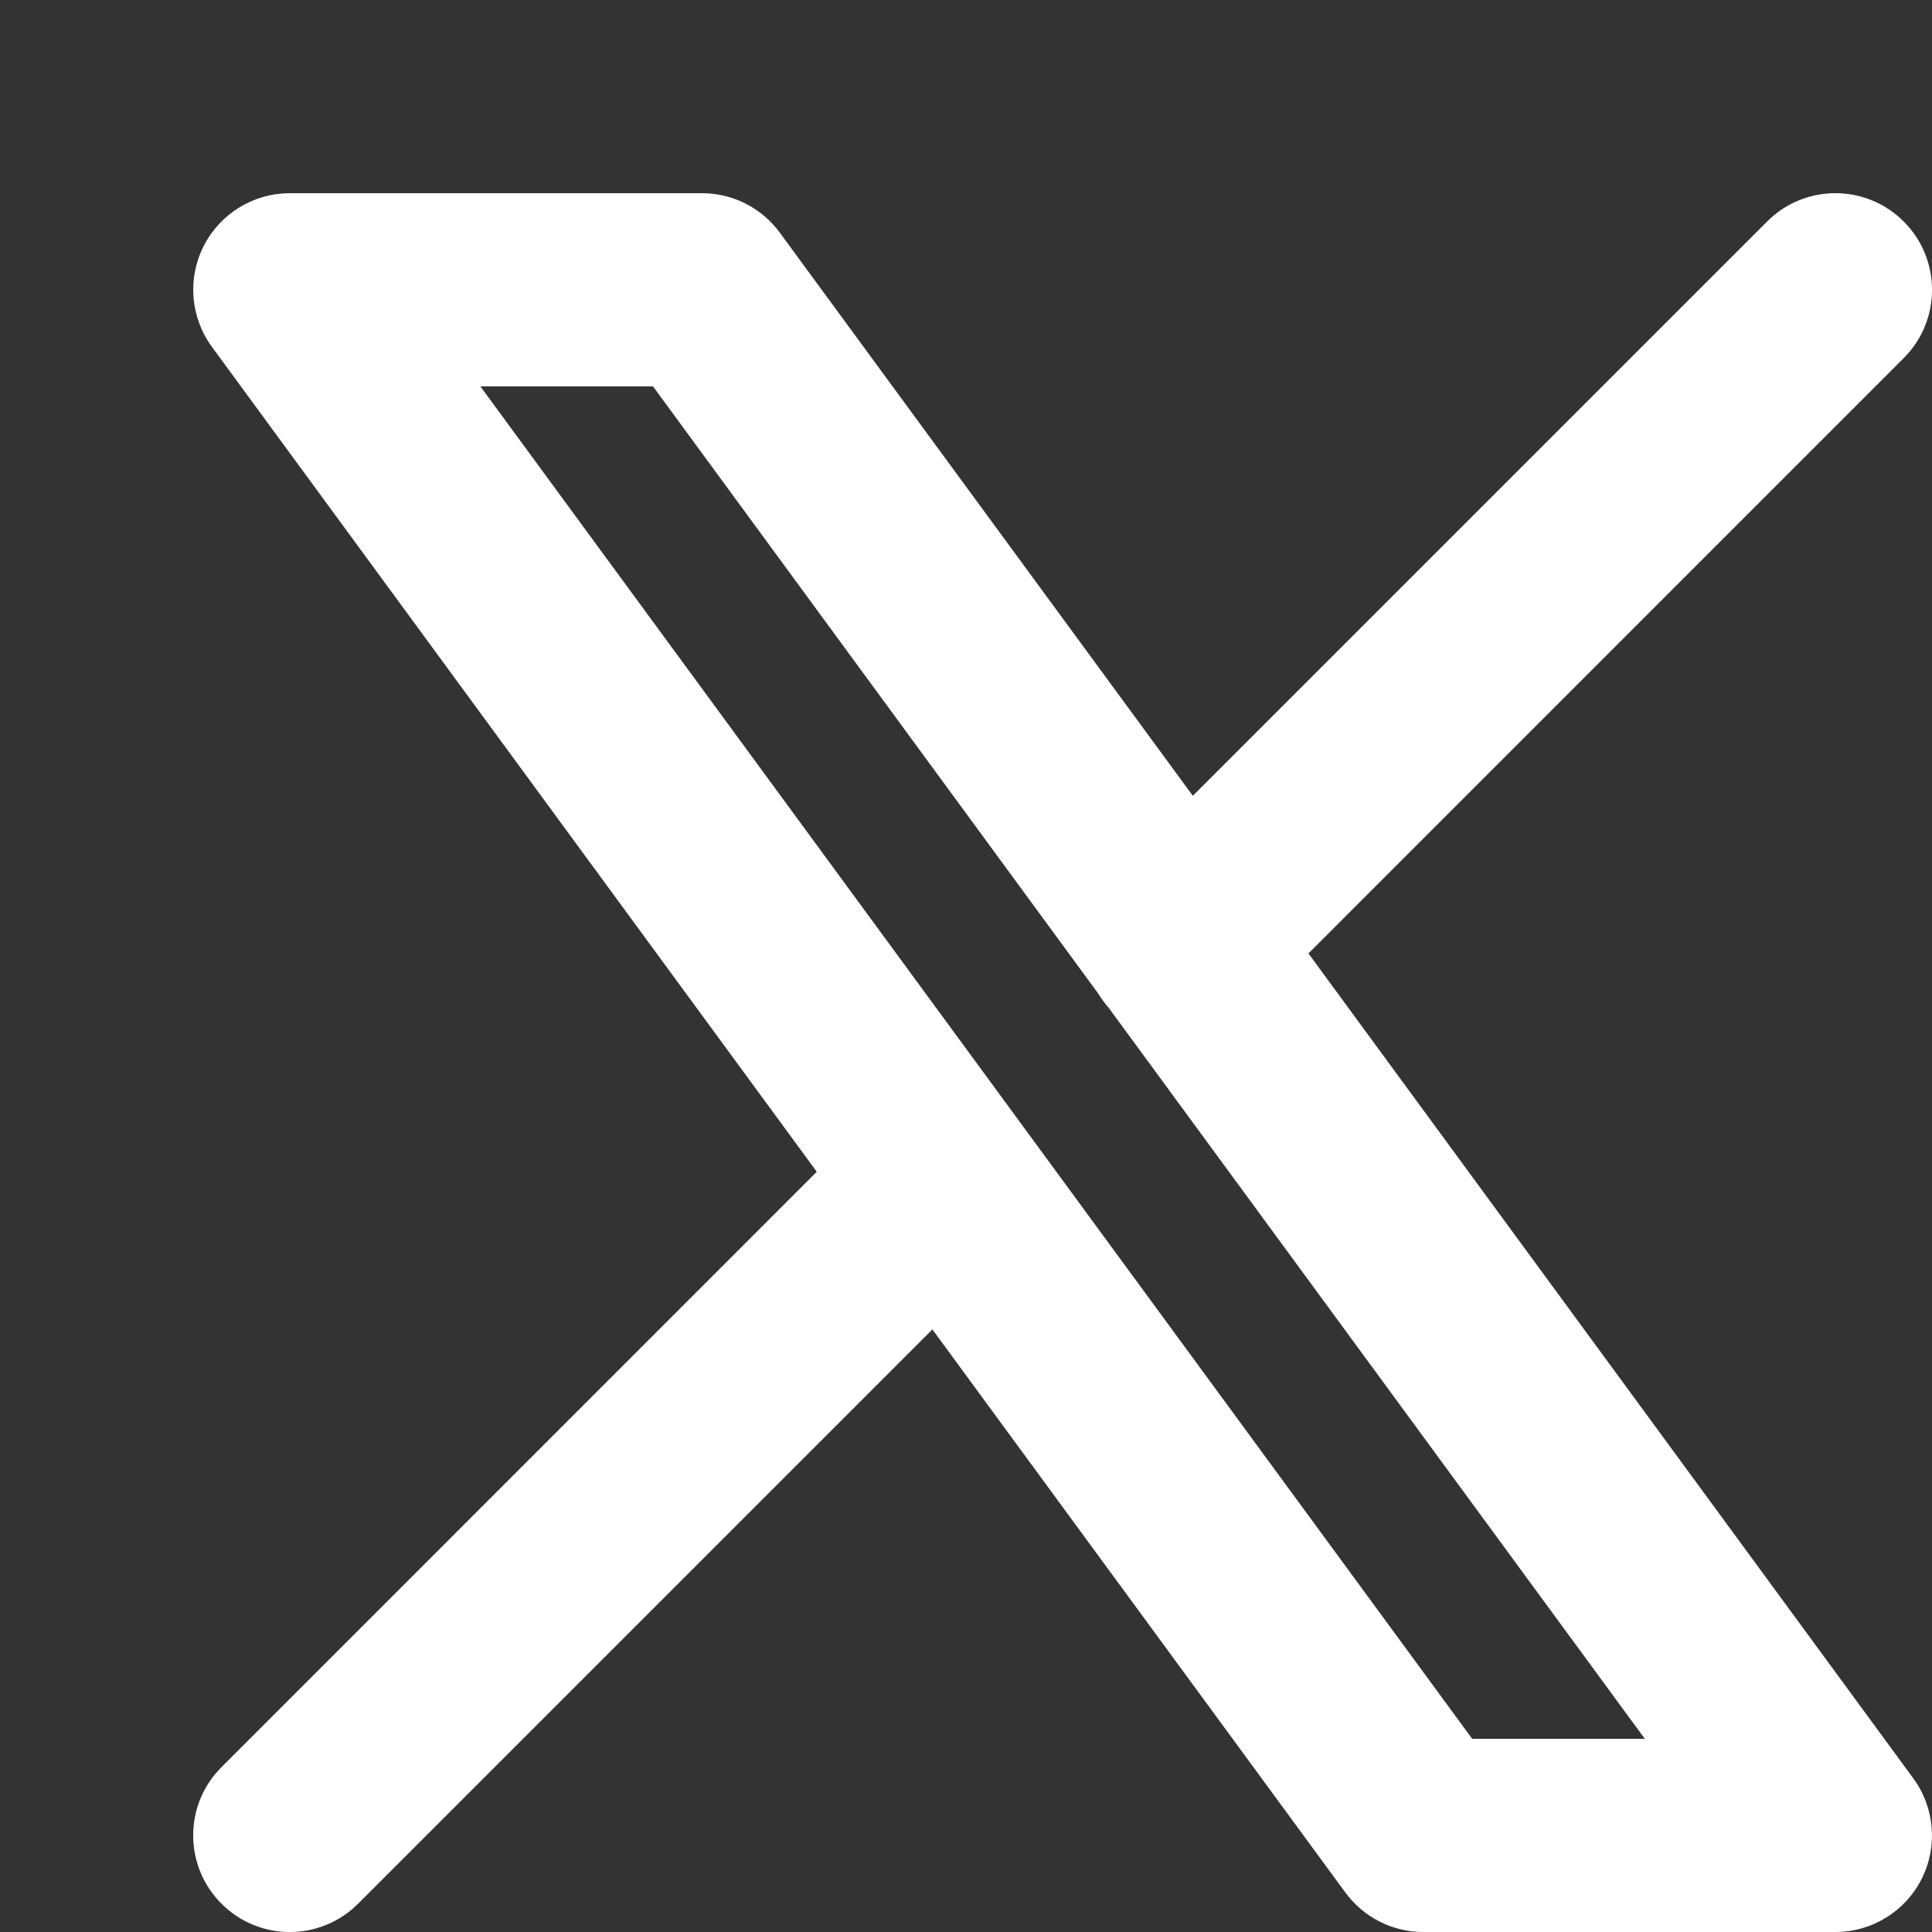 <svg width="20" height="20" viewBox="0 0 20 20" fill="none" xmlns="http://www.w3.org/2000/svg">
<rect x="0" y="0" width="20" height="20" fill="#333333" stroke="none"/>
<path fill-rule="evenodd" clip-rule="evenodd" d="M19.707 3.707C20.098 3.317 20.098 2.683 19.707 2.293C19.317 1.902 18.683 1.902 18.293 2.293L12.348 8.238L8.073 2.409C7.885 2.152 7.586 2 7.267 2H3C2.623 2 2.278 2.212 2.108 2.548C1.938 2.884 1.971 3.287 2.194 3.591L8.455 12.13L2.293 18.293C1.902 18.683 1.902 19.317 2.293 19.707C2.683 20.098 3.317 20.098 3.707 19.707L9.652 13.762L13.927 19.591C14.115 19.848 14.415 20 14.733 20H19C19.377 20 19.722 19.788 19.892 19.452C20.062 19.116 20.029 18.712 19.806 18.409L13.545 9.87L19.707 3.707ZM11.37 10.287C11.401 10.338 11.437 10.387 11.478 10.434L17.027 18H15.24L4.973 4H6.76L11.37 10.287Z" fill="white"/>
</svg>
